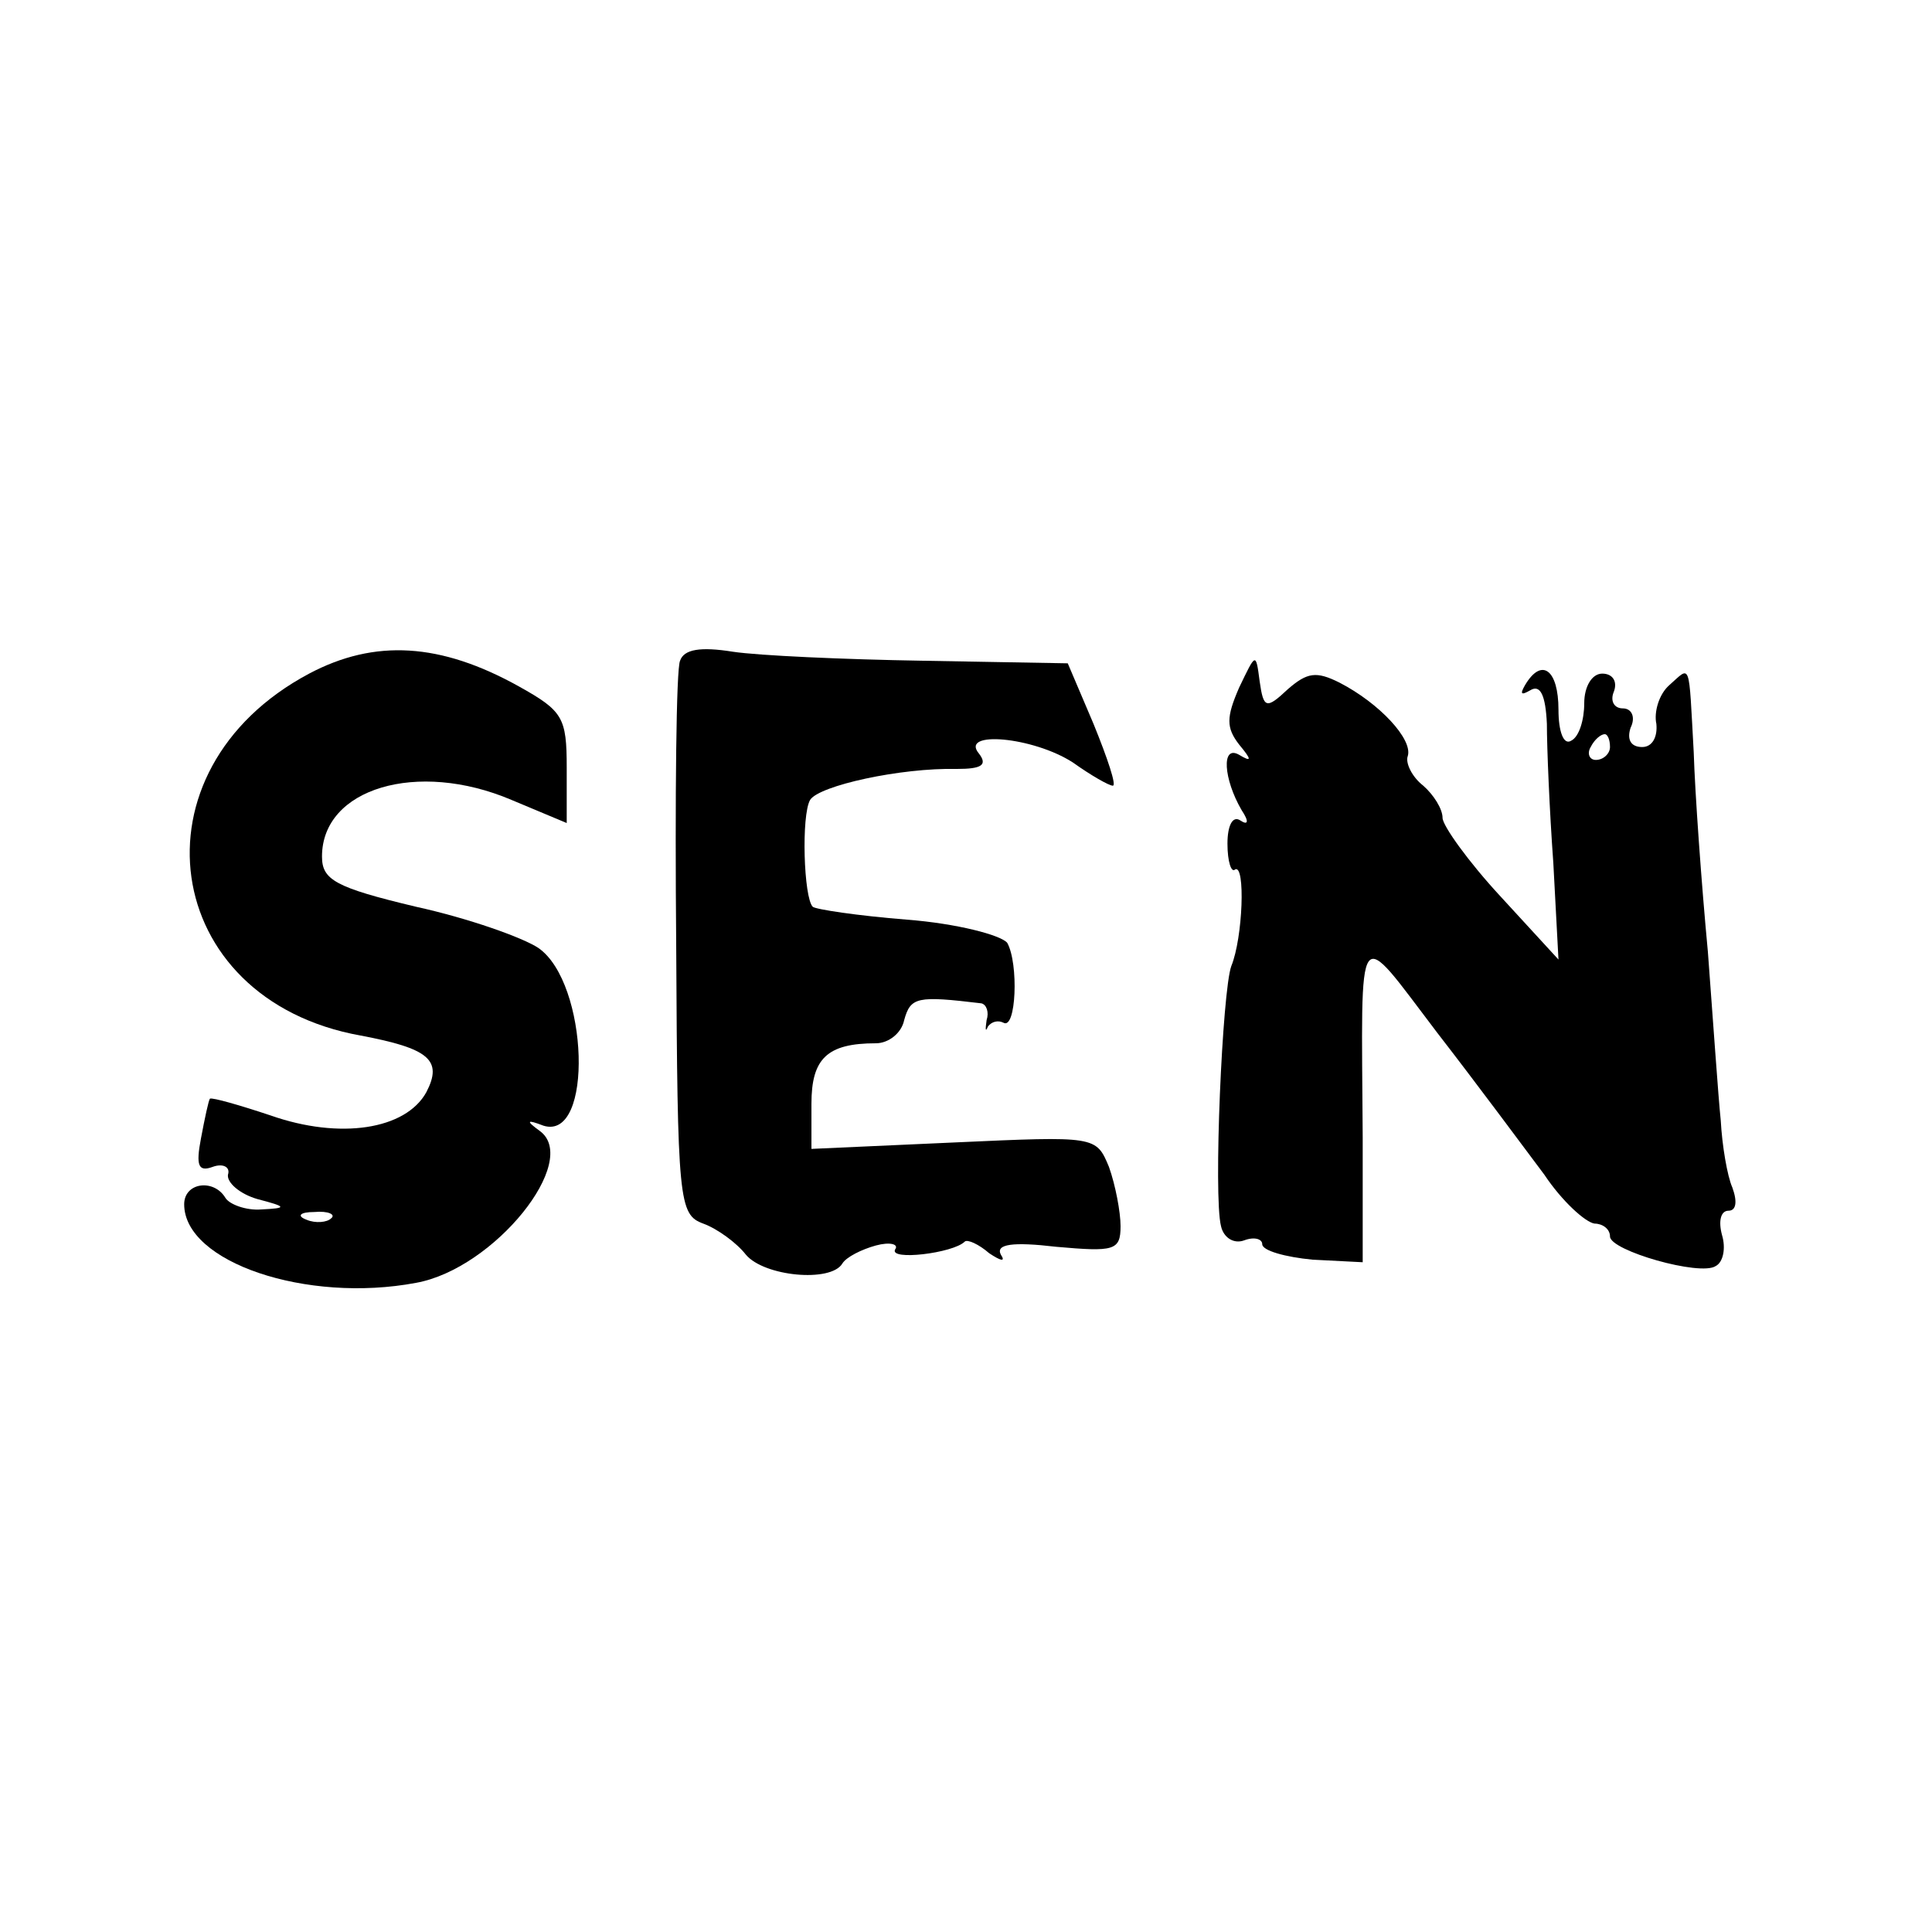 <?xml version="1.0" standalone="no"?>
<!DOCTYPE svg PUBLIC "-//W3C//DTD SVG 20010904//EN"
 "http://www.w3.org/TR/2001/REC-SVG-20010904/DTD/svg10.dtd">
<svg version="1.0" xmlns="http://www.w3.org/2000/svg"
 width="150pt" height="150pt" viewBox="0 0 150 150"
 preserveAspectRatio="xMidYMid meet">
<g transform="translate(0,150) scale(0.1,-0.1)"
fill="#000000" stroke="none">
<path d="M240 977 c-141 -75 -116 -253 40 -281 53 -10 64 -19 51 -44 -16 -29
-67 -37 -121 -18 -24 8 -45 14 -47 13 -1 -1 -4 -15 -7 -31 -4 -21 -2 -26 9
-22 8 3 14 0 12 -6 -1 -6 9 -15 23 -19 23 -6 23 -7 3 -8 -12 -1 -25 4 -28 9
-9 15 -32 12 -32 -5 0 -45 95 -77 180 -61 61 11 128 95 96 118 -11 8 -10 9 3
4 39 -12 35 111 -4 138 -12 8 -54 23 -95 32 -63 15 -73 21 -73 39 0 53 74 75
147 44 l43 -18 0 43 c0 39 -3 44 -37 63 -61 34 -112 37 -163 10z m17 -423 c-3
-3 -12 -4 -19 -1 -8 3 -5 6 6 6 11 1 17 -2 13 -5z"/>
<path d="M528 987 c-3 -6 -4 -106 -3 -221 1 -199 2 -209 21 -216 11 -4 26 -15
33 -24 14 -17 66 -22 75 -7 3 5 15 11 26 14 11 3 18 1 15 -3 -5 -9 45 -3 54 6
2 2 11 -2 19 -9 9 -6 13 -7 9 -1 -4 8 9 10 43 6 45 -4 50 -3 50 16 0 11 -4 32
-9 46 -10 24 -10 24 -120 19 l-111 -5 0 35 c0 35 12 47 50 47 10 0 20 8 22 18
5 18 10 19 60 13 4 -1 6 -7 4 -13 -1 -7 -1 -10 1 -5 3 4 8 5 12 3 10 -6 12 46
3 62 -5 6 -39 15 -78 18 -38 3 -71 8 -73 10 -7 7 -9 71 -2 83 7 11 70 25 114
24 19 0 24 3 17 12 -15 18 42 13 73 -7 14 -10 28 -18 31 -18 3 0 -4 21 -15 48
l-20 47 -112 2 c-62 1 -128 4 -148 7 -25 4 -38 2 -41 -7z"/>
<path d="M962 966 c-10 -23 -10 -31 0 -44 10 -12 10 -14 0 -8 -14 8 -12 -19 2
-43 6 -9 5 -12 -1 -8 -6 4 -10 -4 -10 -18 0 -14 3 -23 6 -20 8 4 6 -53 -3 -75
-7 -19 -14 -179 -8 -202 2 -9 10 -14 18 -11 8 3 14 1 14 -3 0 -5 18 -10 39
-12 l39 -2 0 97 c-1 172 -6 165 58 81 31 -40 68 -90 83 -110 14 -21 32 -37 39
-38 6 0 12 -4 12 -10 0 -11 70 -31 82 -23 6 3 8 14 5 24 -3 11 -1 19 5 19 6 0
7 7 3 18 -4 9 -8 33 -9 52 -2 19 -6 78 -10 131 -5 53 -10 123 -11 155 -4 72
-2 67 -19 52 -8 -7 -12 -21 -10 -30 1 -10 -3 -18 -11 -18 -9 0 -12 6 -9 15 4
8 1 15 -6 15 -7 0 -10 6 -7 13 3 8 -1 14 -9 14 -8 0 -14 -10 -14 -23 0 -13 -4
-26 -10 -29 -6 -4 -10 7 -10 24 0 31 -13 41 -26 19 -4 -7 -3 -8 4 -4 8 5 12
-4 13 -26 0 -18 2 -67 5 -108 l4 -75 -45 49 c-25 27 -45 55 -45 61 0 7 -7 18
-15 25 -9 7 -14 18 -12 23 4 13 -22 41 -53 57 -18 9 -25 8 -40 -5 -17 -16 -19
-15 -22 6 -3 23 -3 22 -16 -5z m288 -46 c0 -5 -5 -10 -11 -10 -5 0 -7 5 -4 10
3 6 8 10 11 10 2 0 4 -4 4 -10z"/>
</g>
</svg>
